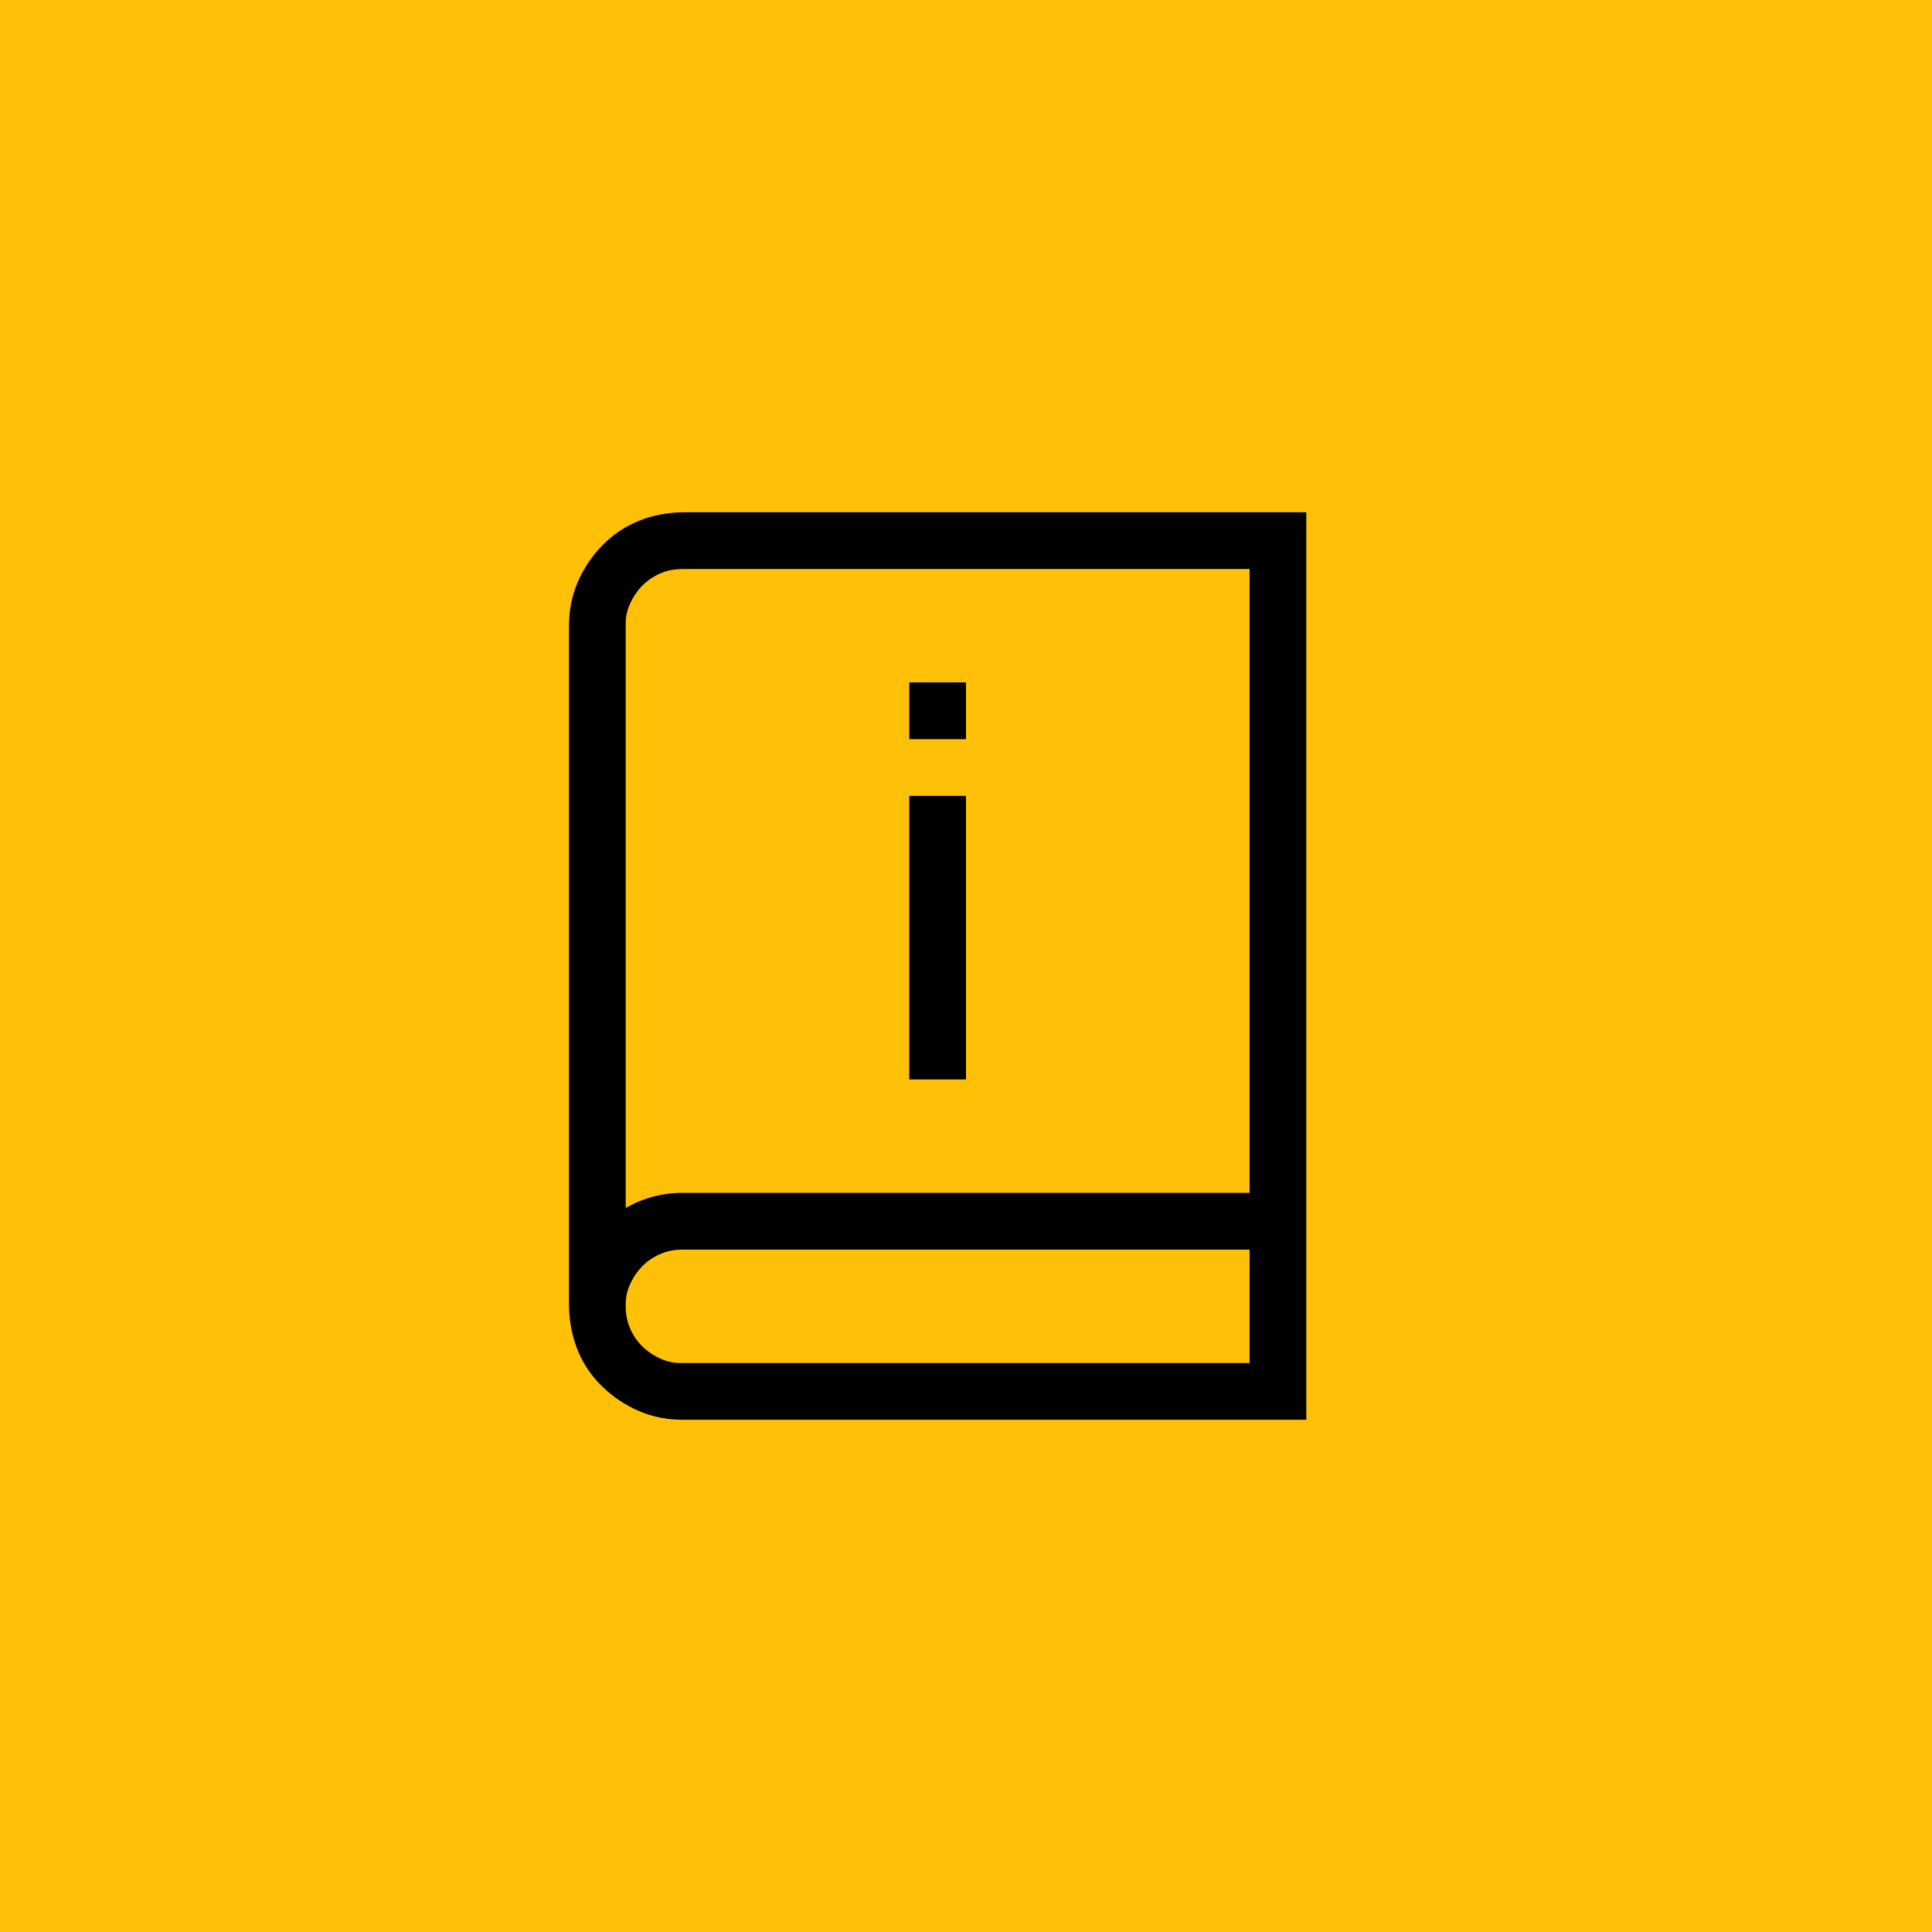 <svg xmlns="http://www.w3.org/2000/svg" width="66" height="66" viewBox="0 0 66 66" fill="none"><rect width="66" height="66" fill="#FFC107"></rect><g><path d="M23.312 17.5H44.625V48.5H23.312C22.778 48.5 22.278 48.399 21.814 48.197C21.35 47.995 20.936 47.718 20.573 47.365C20.209 47.012 19.932 46.603 19.74 46.139C19.549 45.675 19.448 45.17 19.438 44.625V21.375C19.438 20.84 19.538 20.341 19.74 19.877C19.942 19.412 20.22 18.998 20.573 18.635C20.926 18.272 21.335 17.994 21.799 17.803C22.263 17.611 22.768 17.51 23.312 17.5ZM42.688 46.562V42.688H23.312C23.04 42.688 22.788 42.738 22.556 42.839C22.324 42.94 22.122 43.076 21.95 43.248C21.779 43.419 21.637 43.626 21.526 43.868C21.415 44.11 21.365 44.363 21.375 44.625C21.375 44.898 21.425 45.15 21.526 45.382C21.627 45.614 21.764 45.816 21.935 45.987C22.107 46.159 22.314 46.3 22.556 46.411C22.798 46.522 23.05 46.573 23.312 46.562H42.688ZM42.688 40.75V19.438H23.312C23.04 19.438 22.788 19.488 22.556 19.589C22.324 19.69 22.122 19.826 21.95 19.998C21.779 20.169 21.637 20.376 21.526 20.618C21.415 20.86 21.365 21.113 21.375 21.375V41.265C21.98 40.922 22.626 40.75 23.312 40.75H42.688ZM31.062 36.875V27.188H33V36.875H31.062ZM31.062 25.25V23.312H33V25.25H31.062Z" fill="black"></path></g><defs> </defs></svg>